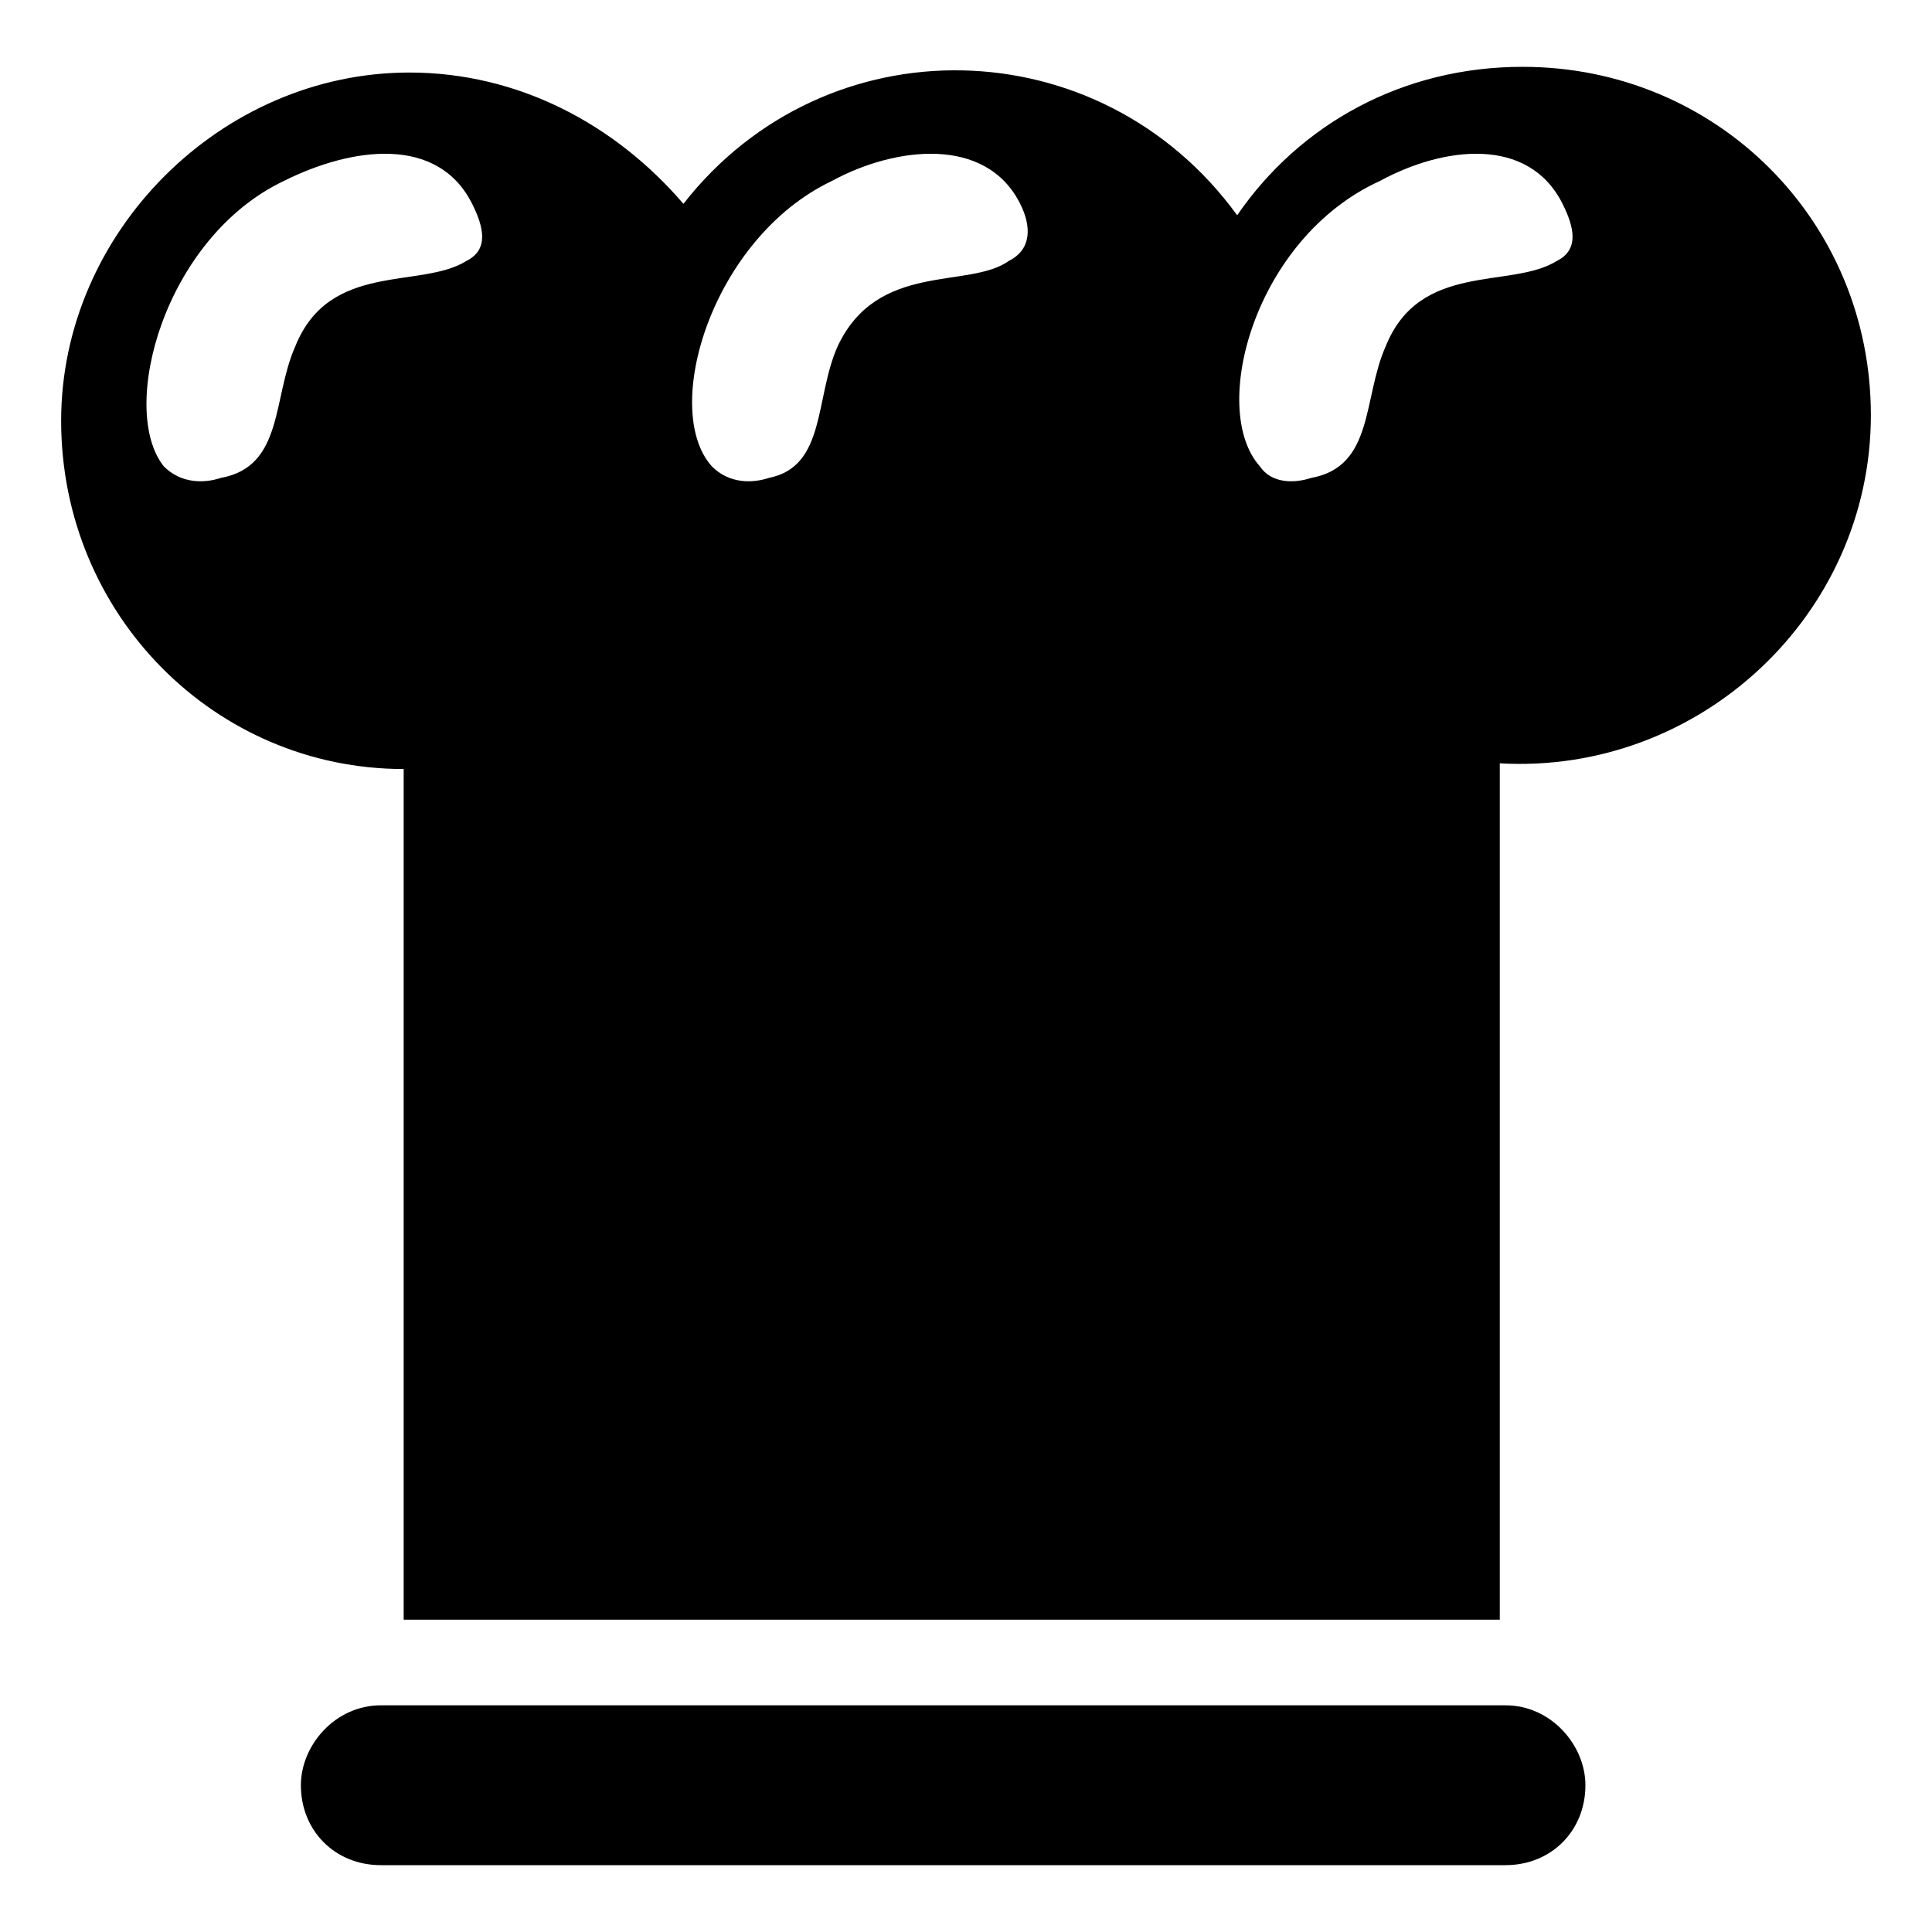 <?xml version="1.0" encoding="UTF-8"?>
<!-- Uploaded to: ICON Repo, www.iconrepo.com, Generator: ICON Repo Mixer Tools -->
<svg fill="#000000" width="800px" height="800px" version="1.1" viewBox="144 144 512 512" xmlns="http://www.w3.org/2000/svg">
 <path d="m541.46 573.23h-290.48v-225.43c-49.926 0-90.777-40.848-90.777-92.289 0-49.926 42.363-92.289 92.289-92.289 28.746 0 54.465 13.617 72.621 34.797 37.824-48.414 110.45-46.902 146.75 3.027 16.641-24.207 43.875-39.336 75.648-39.336 51.441 0 92.289 40.848 92.289 92.289 0 52.953-45.387 95.316-98.34 92.289zm-296.54 22.695h298.05c12.105 0 21.18 10.59 21.18 21.18 0 12.105-9.078 21.18-21.18 21.18h-298.05c-12.105 0-21.18-9.078-21.18-21.18 0-10.59 9.078-21.18 21.18-21.18zm-57.492-328.31c-12.105-15.129 0-60.52 31.773-75.648 18.156-9.078 40.848-12.105 49.926 6.051 3.027 6.051 4.539 12.105-1.512 15.129-12.105 7.566-36.312 0-45.387 22.695-6.051 13.617-3.027 31.773-19.668 34.797-4.539 1.512-10.59 1.512-15.129-3.027zm145.24 0c-13.617-15.129 0-60.52 31.773-75.648 16.641-9.078 40.848-12.105 49.926 6.051 3.027 6.051 3.027 12.105-3.027 15.129-10.59 7.566-34.797 0-45.387 22.695-6.051 13.617-3.027 31.773-18.156 34.797-4.539 1.512-10.59 1.512-15.129-3.027zm145.24 0c-13.617-15.129-1.512-60.52 31.773-75.648 16.641-9.078 39.336-12.105 48.414 6.051 3.027 6.051 4.539 12.105-1.512 15.129-12.105 7.566-36.312 0-45.387 22.695-6.051 13.617-3.027 31.773-19.668 34.797-4.539 1.512-10.59 1.512-13.617-3.027z" fill-rule="evenodd"/>
</svg>